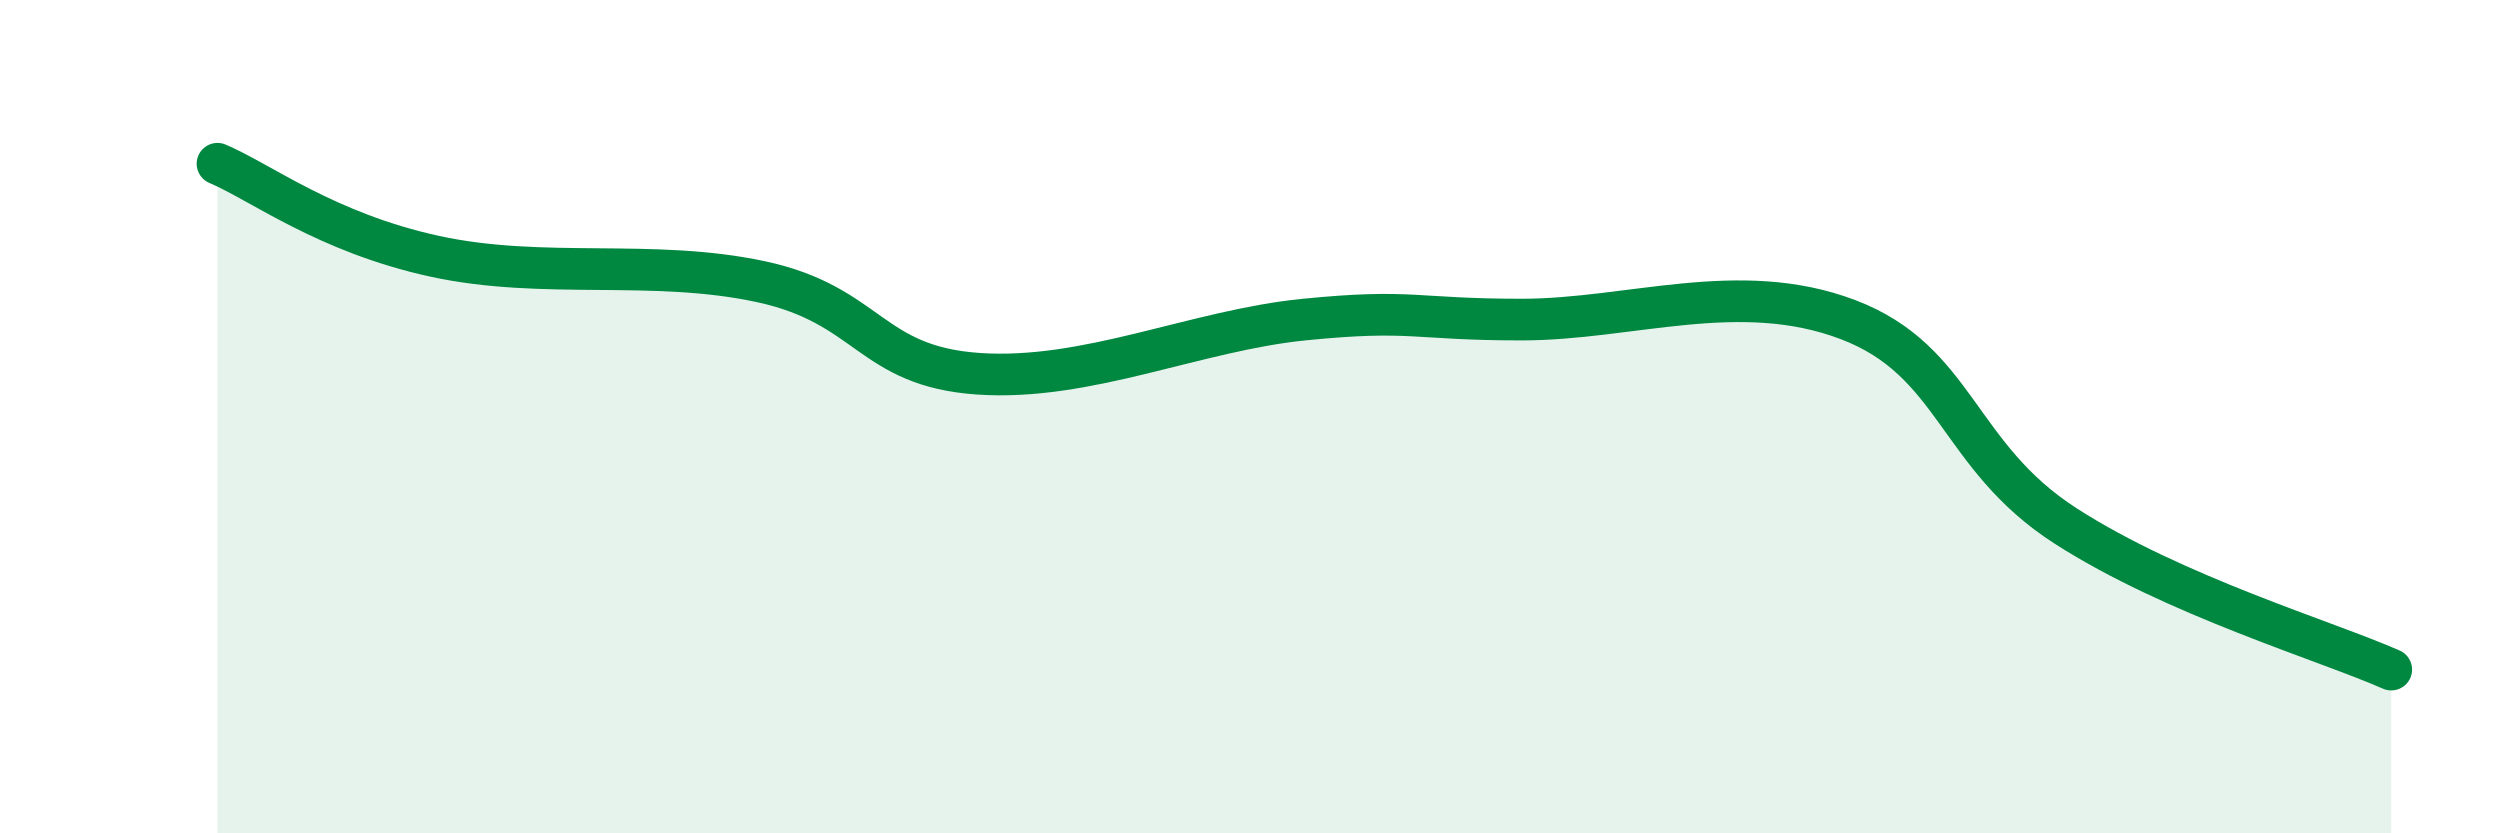 
    <svg width="60" height="20" viewBox="0 0 60 20" xmlns="http://www.w3.org/2000/svg">
      <path
        d="M 5.22,3.93 C 6.26,4.37 7.82,5.58 10.43,6.15 C 13.04,6.72 15.65,6.2 18.26,6.76 C 20.87,7.32 20.87,8.79 23.48,8.97 C 26.09,9.15 28.69,7.93 31.3,7.67 C 33.91,7.41 33.91,7.67 36.52,7.67 C 39.13,7.67 41.74,6.68 44.35,7.67 C 46.96,8.66 46.96,10.94 49.57,12.62 C 52.18,14.3 55.83,15.38 57.39,16.07L57.39 20L5.22 20Z"
        fill="#008740"
        opacity="0.1"
        stroke-linecap="round"
        stroke-linejoin="round"
      />
      <path
        d="M 5.22,3.93 C 6.26,4.37 7.82,5.58 10.43,6.15 C 13.04,6.72 15.65,6.2 18.26,6.76 C 20.87,7.32 20.87,8.79 23.48,8.97 C 26.09,9.15 28.69,7.93 31.3,7.67 C 33.91,7.41 33.91,7.67 36.52,7.67 C 39.13,7.67 41.74,6.68 44.35,7.67 C 46.96,8.66 46.96,10.94 49.57,12.62 C 52.18,14.3 55.83,15.38 57.39,16.07"
        stroke="#008740"
        stroke-width="1"
        fill="none"
        stroke-linecap="round"
        stroke-linejoin="round"
      />
    </svg>
  
